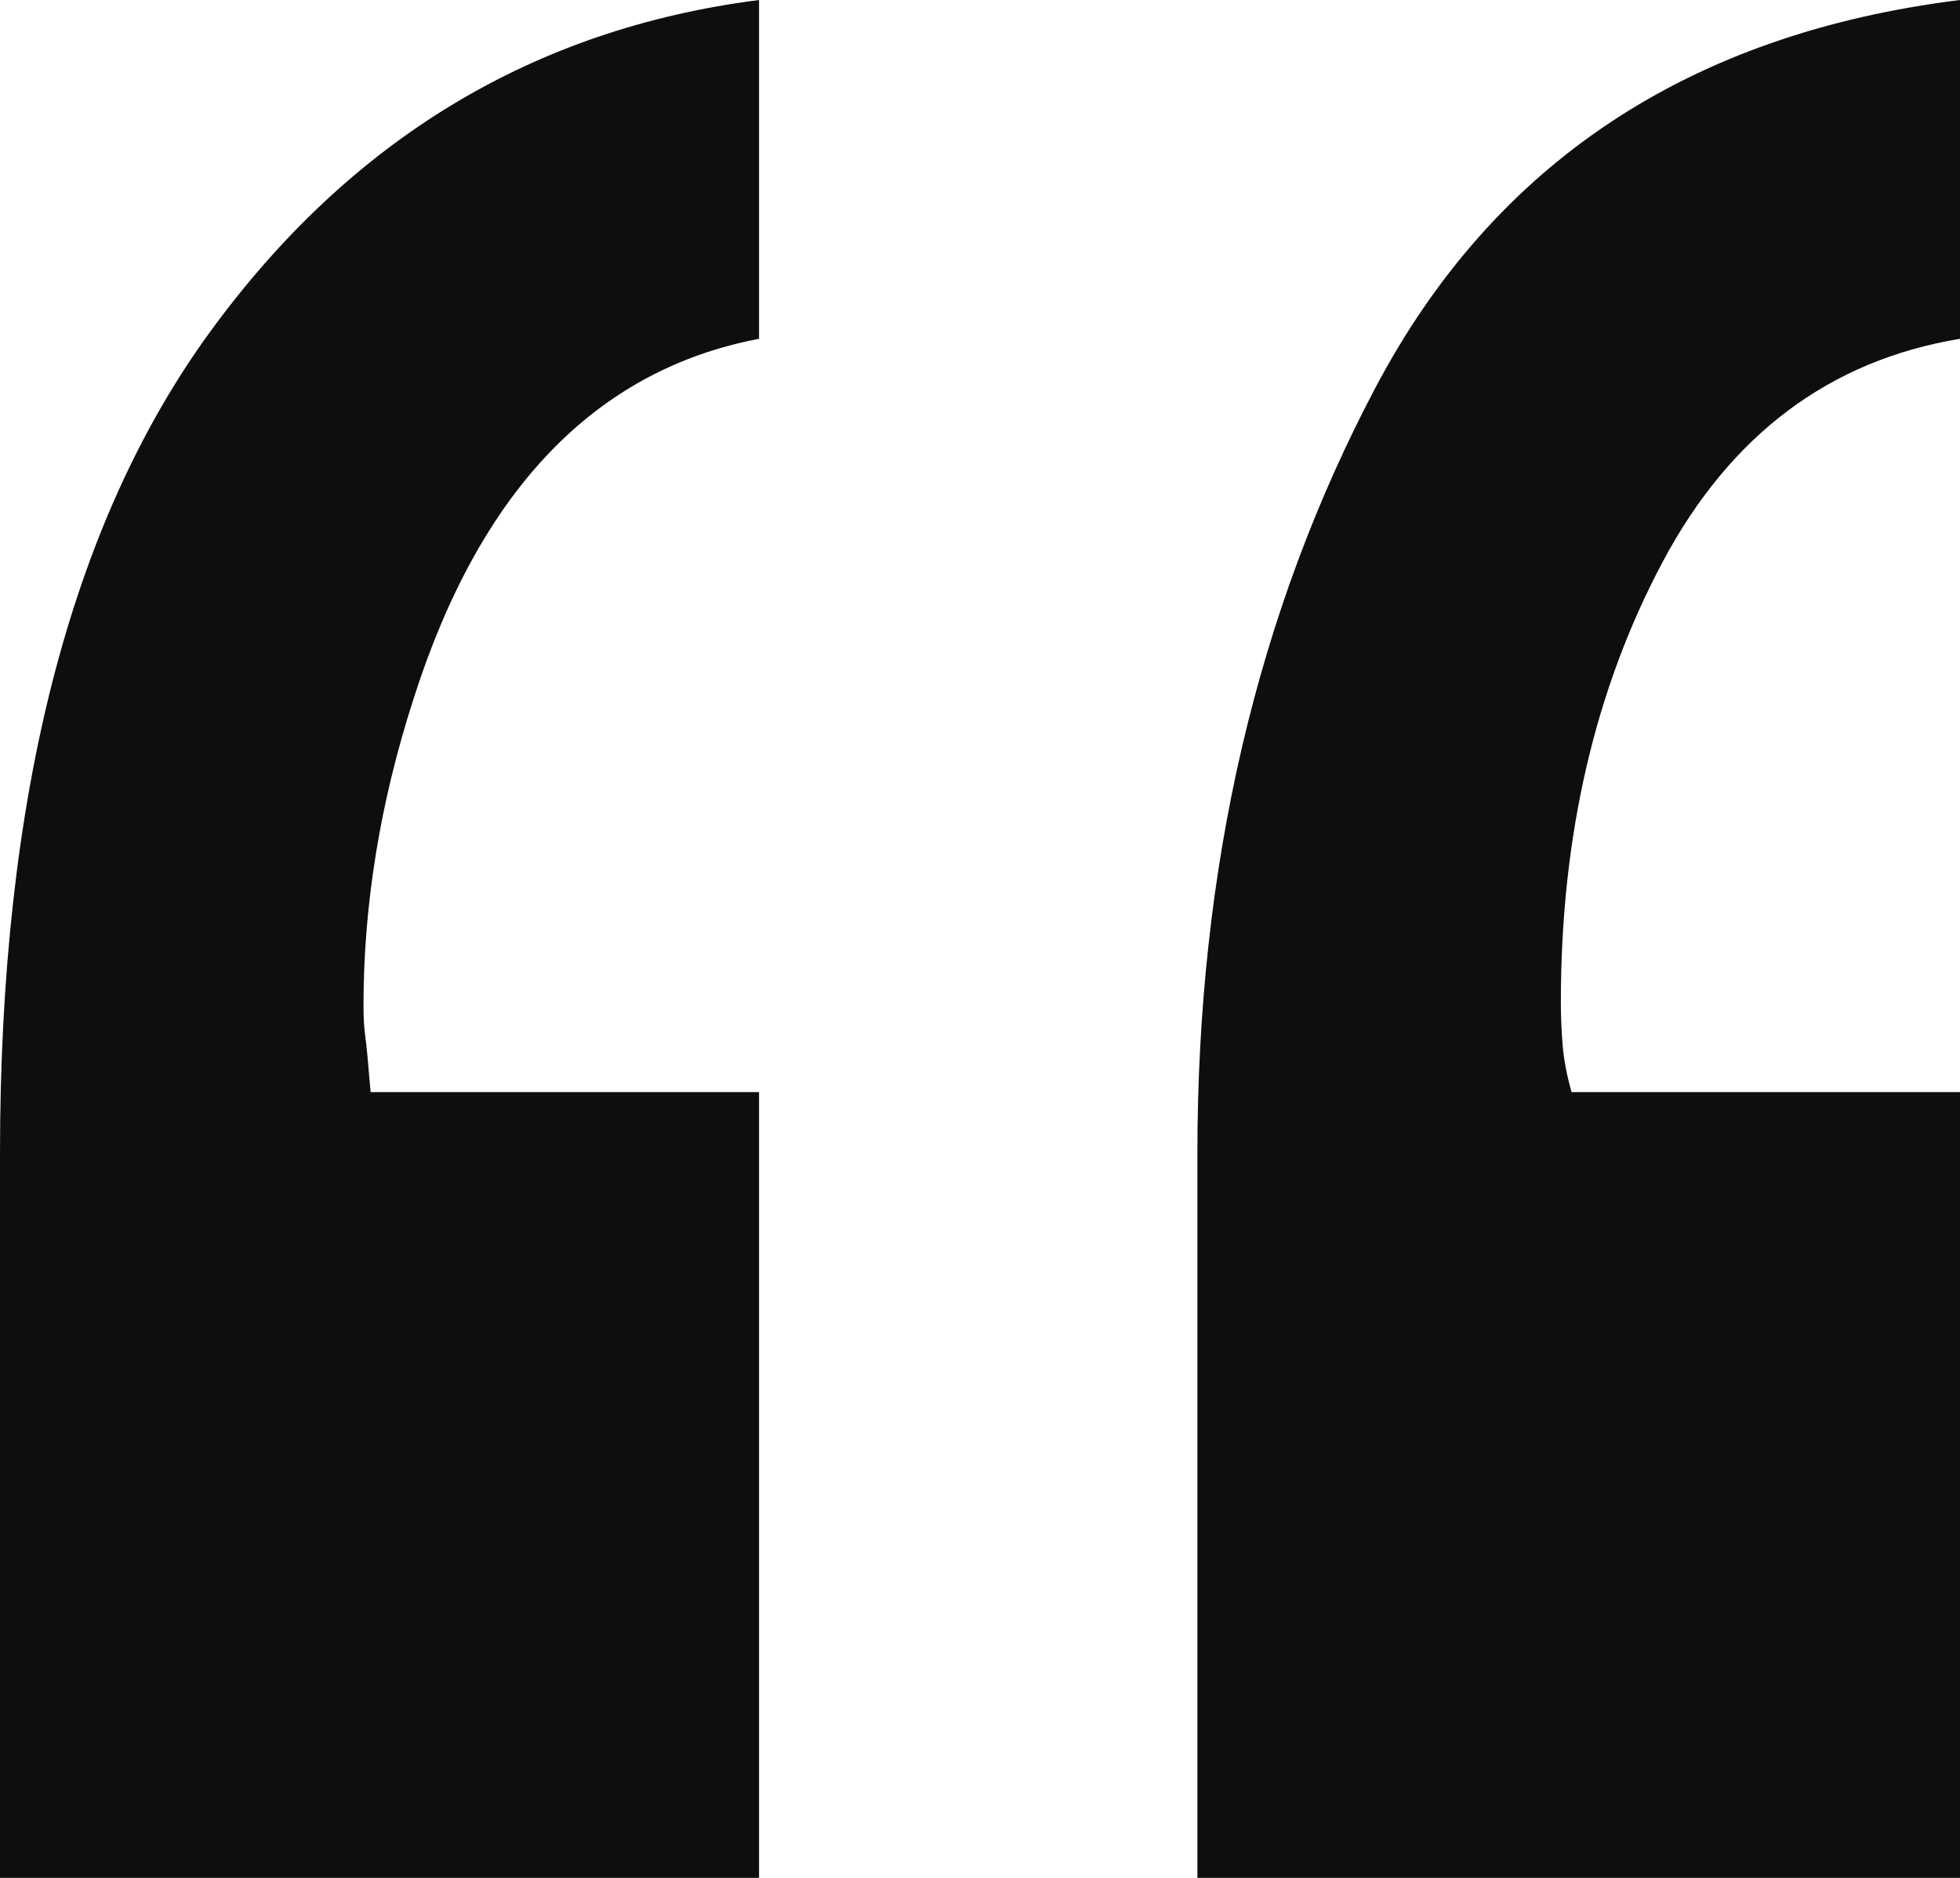 <?xml version="1.0" encoding="UTF-8"?>
<svg width="48px" height="46px" viewBox="0 0 48 46" version="1.1" xmlns="http://www.w3.org/2000/svg" xmlns:xlink="http://www.w3.org/1999/xlink">
    <title>Shape</title>
    <g id="Design" stroke="none" stroke-width="1" fill="none" fill-rule="evenodd">
        <g id="Reviews" transform="translate(-151, -223)" fill="#100E0D" fill-rule="nonzero">
            <g id="Group-32" transform="translate(94, 146)">
                <path d="M75.589,85.299 C71.575,86.065 68.753,89.008 67.124,94.129 C66.309,96.66 65.902,99.161 65.902,101.633 C65.902,101.928 65.916,102.178 65.945,102.384 C65.975,102.59 66.018,103.046 66.076,103.752 L75.589,103.752 L75.589,123 L57,123 L57,105.253 C57,96.542 58.716,89.832 62.149,85.123 C65.582,80.414 70.062,77.706 75.589,77 L75.589,85.299 Z M105,85.299 C101.8,85.829 99.371,87.654 97.713,90.774 C96.055,93.893 95.225,97.484 95.225,101.545 C95.225,101.898 95.24,102.251 95.269,102.605 C95.298,102.958 95.371,103.34 95.487,103.752 L105,103.752 L105,123 L86.324,123 L86.324,105.253 C86.324,98.249 87.778,91.995 90.687,86.491 C93.596,80.988 98.367,77.824 105,77 L105,85.299 Z" id="Shape"></path>
            </g>
        </g>
    </g>
</svg>